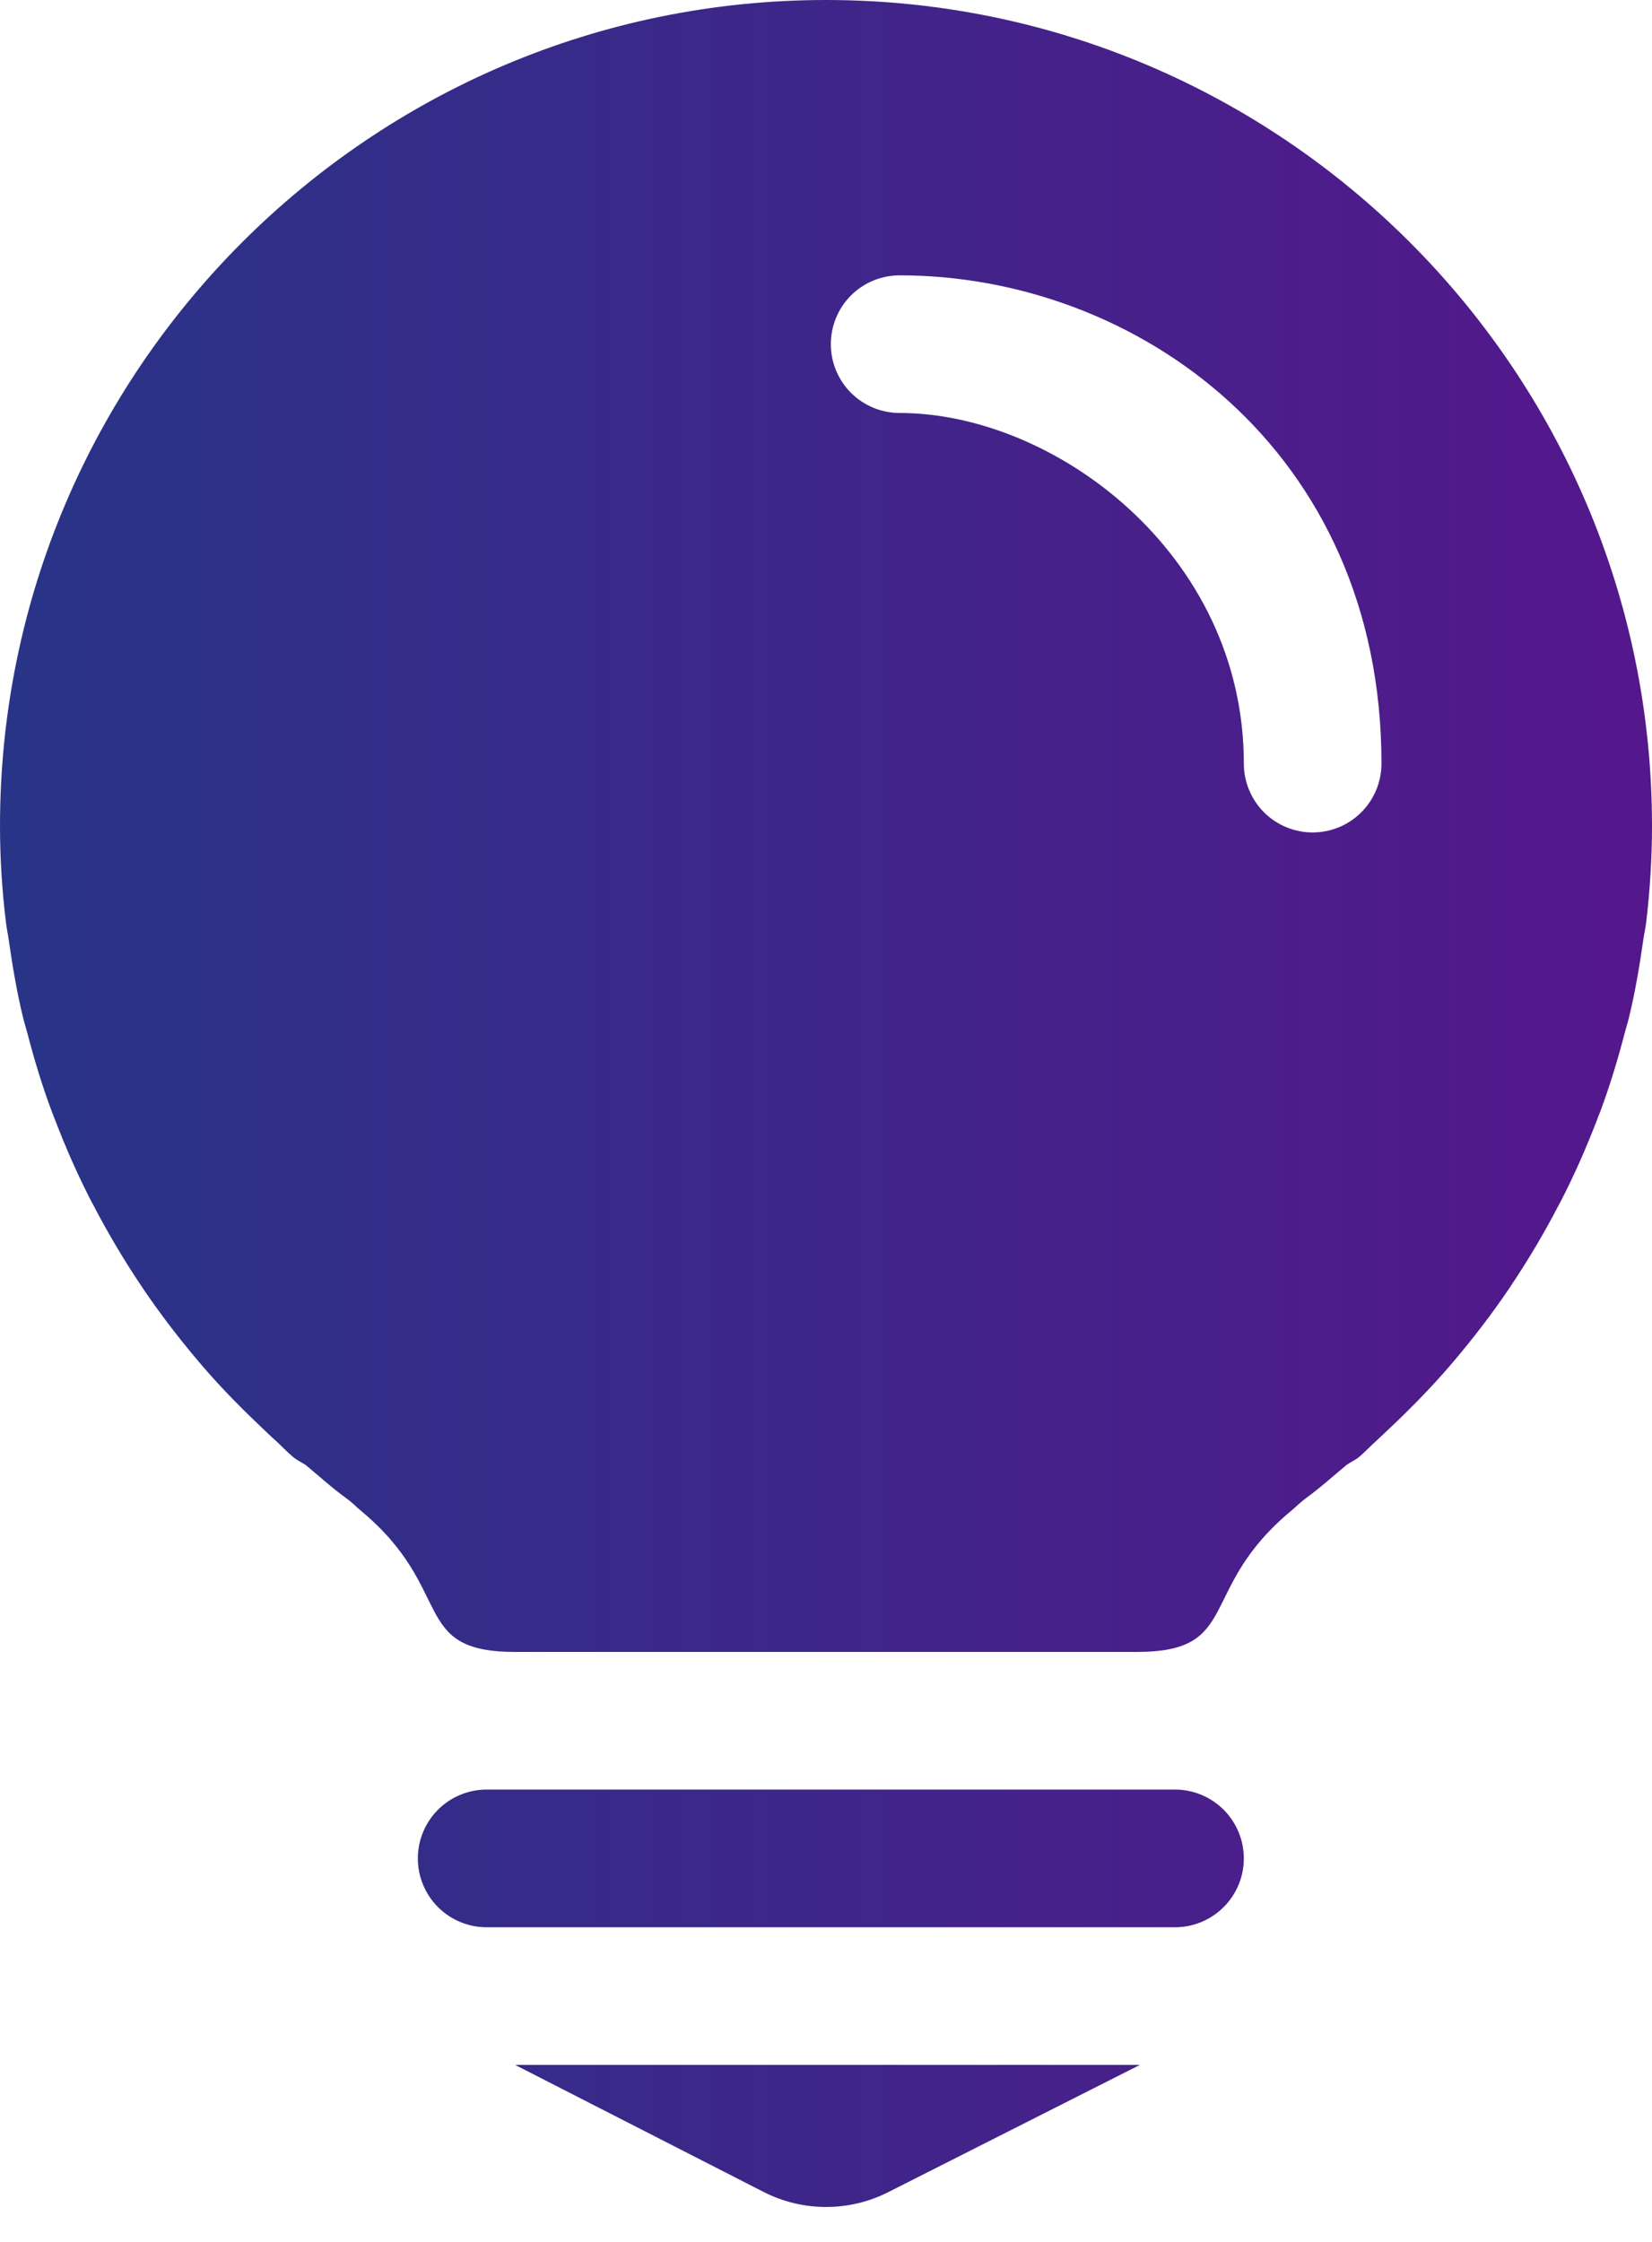 <svg width="28" height="38" viewBox="0 0 28 38" fill="none" xmlns="http://www.w3.org/2000/svg">
    <path d="M27.12 18.849C27.286 18.405 27.424 17.948 27.543 17.488C27.564 17.409 27.589 17.334 27.608 17.255C27.713 16.823 27.788 16.382 27.851 15.939C27.865 15.836 27.89 15.734 27.902 15.631C27.965 15.092 28 14.548 28 14C28 6.281 21.719 0 14 0C6.281 0 0 6.281 0 14C0 14.548 0.035 15.092 0.1 15.629C0.112 15.734 0.135 15.834 0.149 15.937C0.212 16.38 0.287 16.821 0.392 17.253C0.411 17.332 0.436 17.409 0.457 17.486C0.576 17.946 0.714 18.403 0.88 18.846C0.896 18.888 0.915 18.93 0.929 18.972C1.113 19.451 1.318 19.92 1.554 20.375L1.582 20.426C1.827 20.897 2.098 21.355 2.396 21.798C2.406 21.812 2.415 21.824 2.422 21.838C2.714 22.269 3.031 22.682 3.369 23.081L3.451 23.177C3.759 23.534 4.093 23.872 4.438 24.199C4.515 24.271 4.587 24.344 4.667 24.414C4.769 24.505 4.86 24.607 4.968 24.696C5.031 24.75 5.108 24.785 5.178 24.829C5.409 25.02 5.628 25.221 5.873 25.398C5.971 25.468 6.032 25.536 6.116 25.606C7.726 26.943 6.939 28 8.731 28H19.269C21.058 28 20.274 26.943 21.887 25.606C21.971 25.536 22.031 25.471 22.129 25.398C22.374 25.221 22.594 25.02 22.825 24.829C22.892 24.782 22.969 24.75 23.035 24.696C23.14 24.607 23.233 24.505 23.336 24.414C23.413 24.344 23.487 24.269 23.564 24.199C23.91 23.872 24.241 23.534 24.551 23.177L24.633 23.081C24.971 22.682 25.289 22.269 25.58 21.838C25.59 21.824 25.599 21.812 25.606 21.798C25.902 21.357 26.173 20.9 26.418 20.428L26.446 20.377C26.682 19.922 26.887 19.453 27.071 18.975C27.085 18.93 27.104 18.891 27.12 18.849ZM22.248 14.11C21.939 14.11 21.642 13.987 21.423 13.768C21.205 13.549 21.082 13.252 21.082 12.943C21.082 9.387 17.873 7 15.248 7C14.939 7 14.642 6.877 14.423 6.658C14.205 6.439 14.082 6.143 14.082 5.833C14.082 5.524 14.205 5.227 14.423 5.008C14.642 4.79 14.939 4.667 15.248 4.667C19.259 4.667 23.415 7.621 23.415 12.943C23.415 13.252 23.292 13.549 23.073 13.768C22.855 13.987 22.558 14.11 22.248 14.11ZM13.858 35H8.731L12.938 37.151C13.265 37.319 13.627 37.407 13.995 37.408C14.362 37.409 14.724 37.324 15.052 37.158L19.32 35H13.858ZM21.082 31.5C21.082 31.191 20.959 30.894 20.74 30.675C20.521 30.456 20.224 30.333 19.915 30.333H8.248C7.939 30.333 7.642 30.456 7.423 30.675C7.205 30.894 7.082 31.191 7.082 31.5C7.082 31.809 7.205 32.106 7.423 32.325C7.642 32.544 7.939 32.667 8.248 32.667H19.915C20.224 32.667 20.521 32.544 20.74 32.325C20.959 32.106 21.082 31.809 21.082 31.5Z" fill="url(#paint0_linear_5_721)"/>
    <defs>
        <linearGradient id="paint0_linear_5_721" x1="0" y1="18.704" x2="28" y2="18.704" gradientUnits="userSpaceOnUse">
            <stop stop-color="#283487"/>
            <stop offset="1" stop-color="#55178C"/>
        </linearGradient>
    </defs>
</svg>
